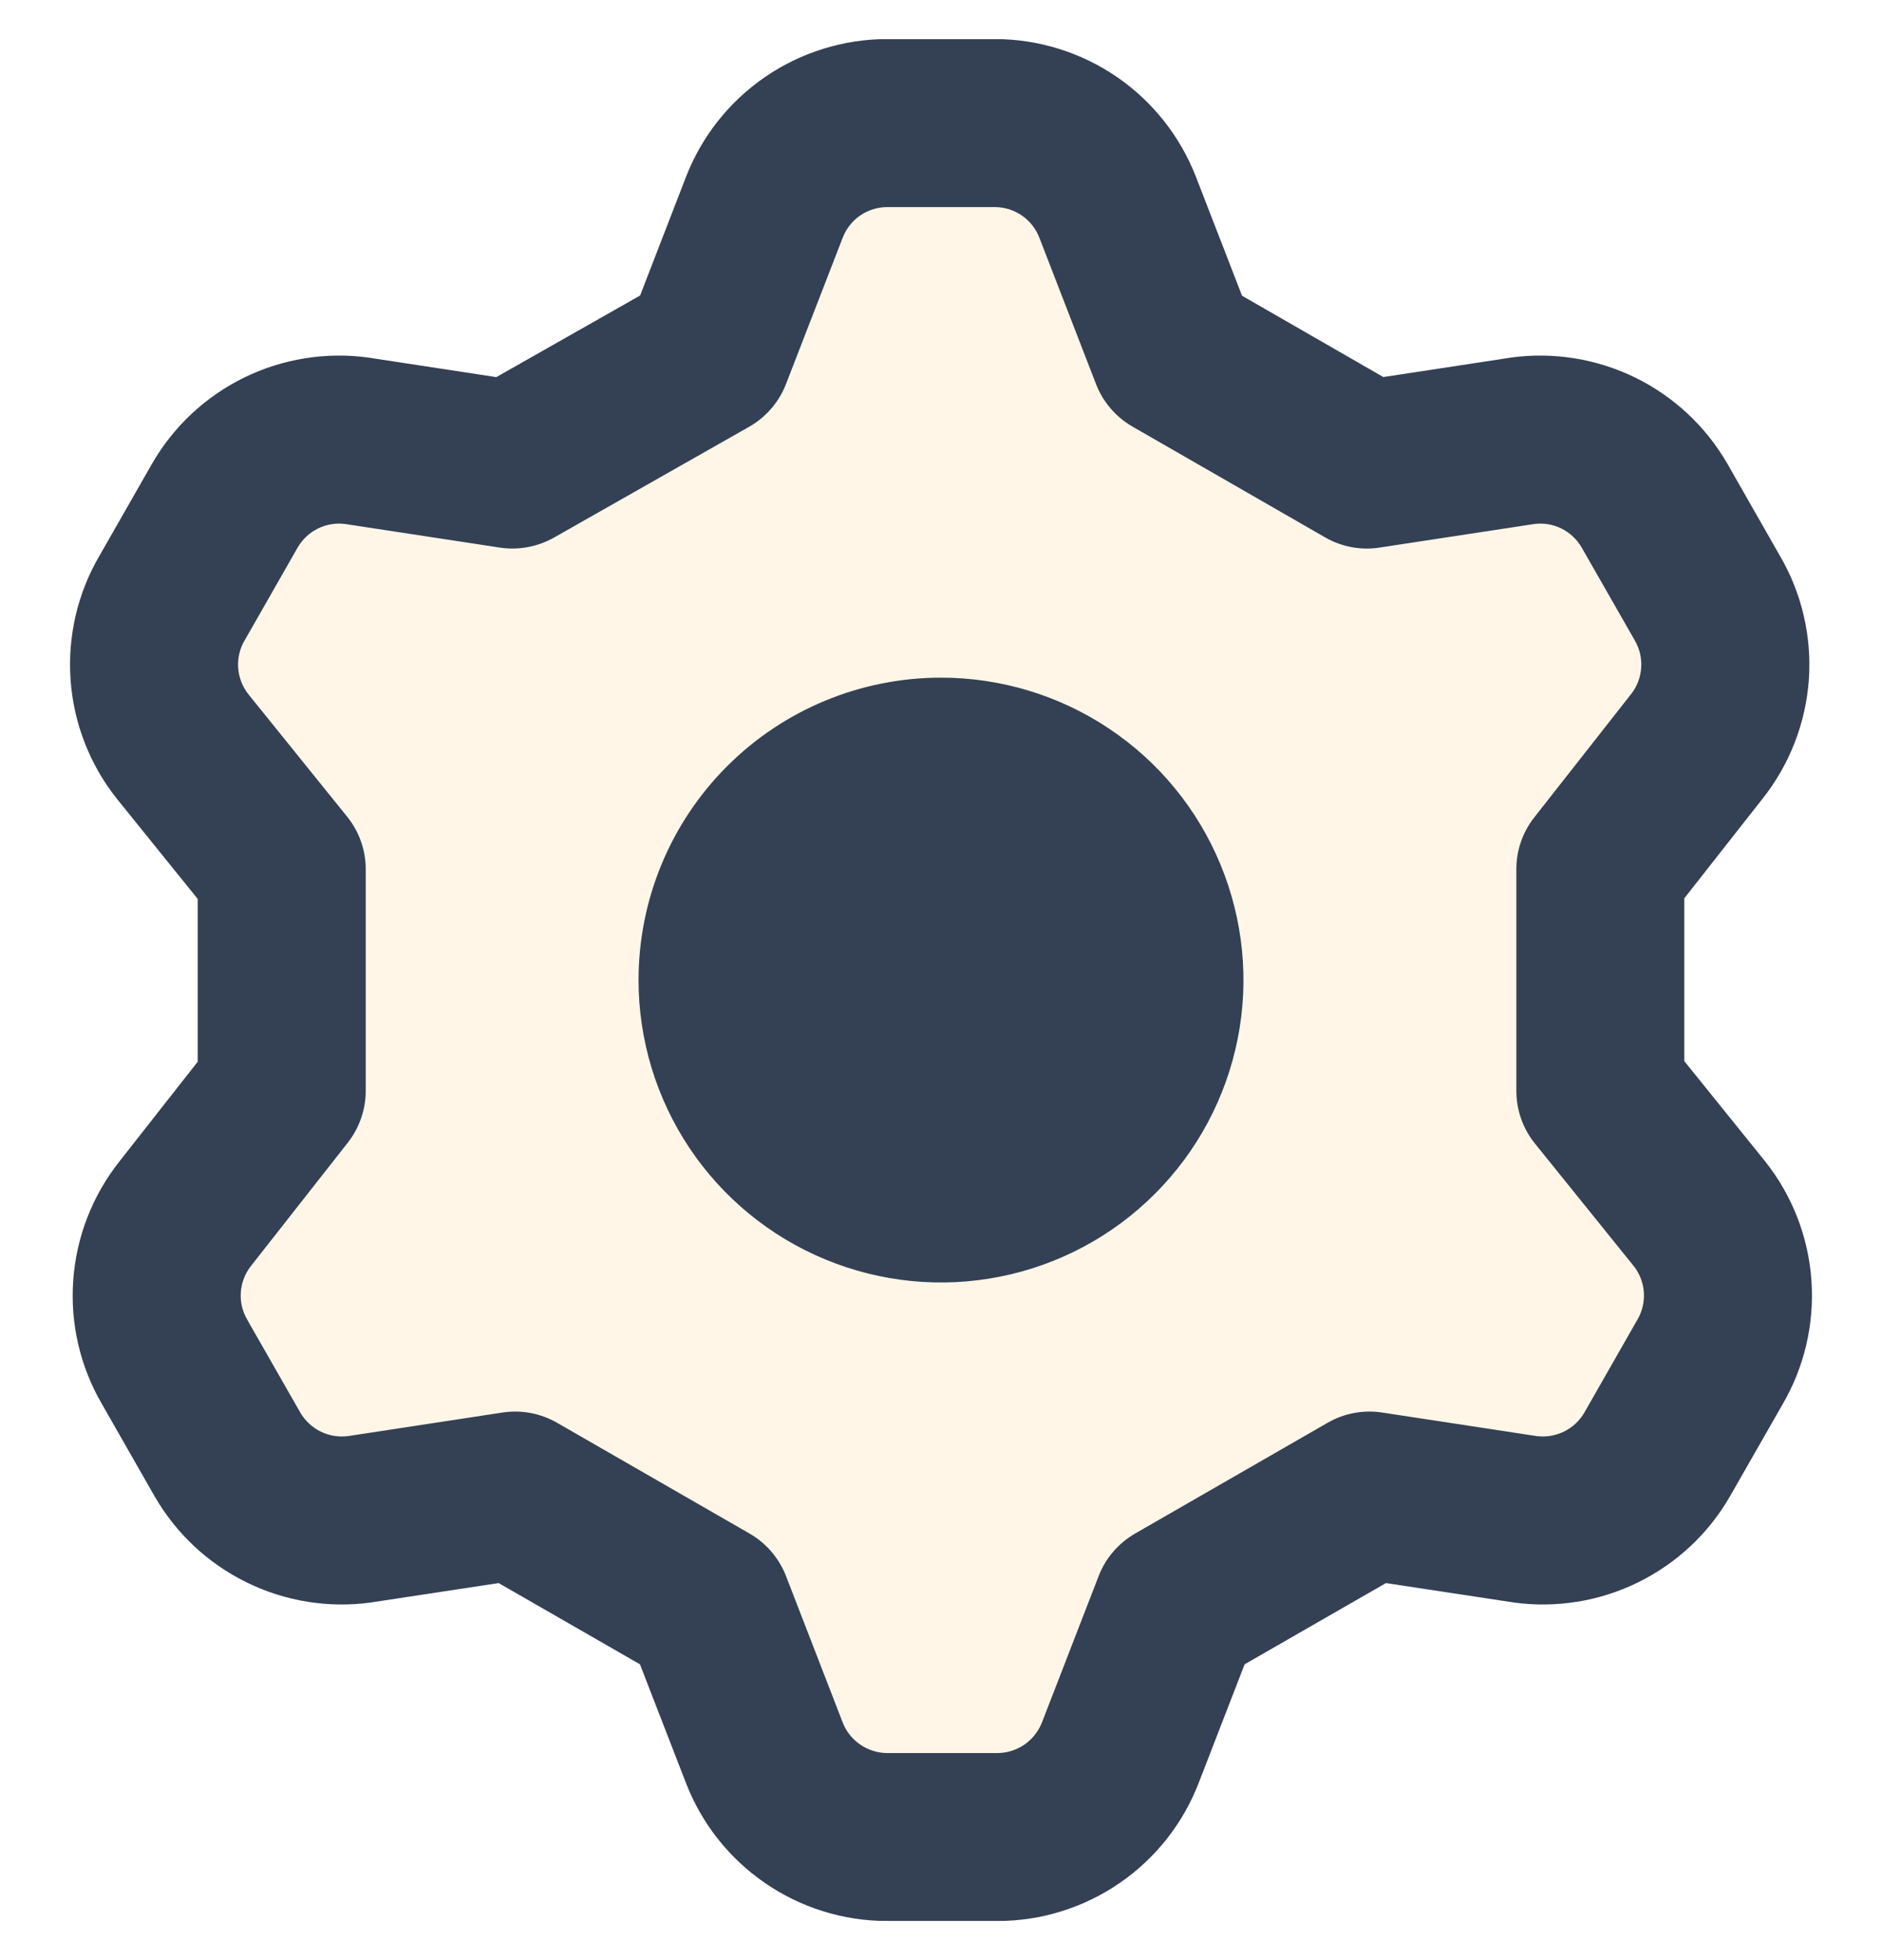 <svg width="24" height="25" viewBox="0 0 24 25" fill="none" xmlns="http://www.w3.org/2000/svg">
<g clip-path="url(#clip0_290_106391)">
<path d="M9.747 2.647L9.024 4.513L6.535 5.926L4.551 5.623C4.22 5.578 3.884 5.632 3.584 5.779C3.285 5.926 3.036 6.158 2.869 6.447L2.196 7.624C2.024 7.917 1.945 8.256 1.969 8.595C1.993 8.934 2.119 9.258 2.331 9.524L3.592 11.088V13.913L2.365 15.477C2.153 15.743 2.026 16.067 2.002 16.406C1.978 16.745 2.058 17.084 2.23 17.377L2.903 18.554C3.07 18.843 3.319 19.075 3.618 19.222C3.918 19.369 4.254 19.423 4.584 19.378L6.568 19.076L9.024 20.488L9.747 22.355C9.869 22.671 10.083 22.942 10.362 23.135C10.641 23.327 10.972 23.43 11.31 23.431H12.723C13.062 23.43 13.392 23.327 13.671 23.135C13.95 22.942 14.165 22.671 14.287 22.355L15.01 20.488L17.465 19.076L19.449 19.378C19.78 19.423 20.116 19.369 20.415 19.222C20.715 19.075 20.964 18.843 21.131 18.554L21.804 17.377C21.976 17.084 22.055 16.745 22.031 16.406C22.007 16.067 21.881 15.743 21.669 15.477L20.408 13.913V11.088L21.636 9.524C21.847 9.258 21.974 8.934 21.998 8.595C22.022 8.256 21.942 7.917 21.77 7.624L21.097 6.447C20.93 6.158 20.681 5.926 20.382 5.779C20.082 5.632 19.746 5.578 19.416 5.623L17.431 5.926L14.976 4.513L14.253 2.647C14.131 2.33 13.917 2.059 13.638 1.867C13.359 1.675 13.028 1.571 12.689 1.57H11.31C10.972 1.571 10.641 1.675 10.362 1.867C10.083 2.059 9.869 2.33 9.747 2.647Z" fill="#FFA70B" fill-opacity="0.1"/>
<path fill-rule="evenodd" clip-rule="evenodd" d="M11.311 0.498L11.307 0.498C10.753 0.5 10.212 0.669 9.755 0.983C9.298 1.297 8.947 1.742 8.747 2.259L8.163 3.769L6.329 4.81L4.712 4.563L4.695 4.56C4.154 4.487 3.603 4.576 3.113 4.816C2.623 5.056 2.215 5.437 1.942 5.909L1.939 5.914L1.269 7.087C0.989 7.565 0.861 8.117 0.9 8.67C0.939 9.225 1.146 9.756 1.493 10.191L1.497 10.196L2.521 11.465V13.542L1.524 14.812C1.179 15.247 0.973 15.776 0.934 16.33C0.894 16.883 1.023 17.434 1.303 17.913L1.972 19.085L1.975 19.09C2.249 19.563 2.656 19.943 3.147 20.183C3.637 20.424 4.187 20.512 4.728 20.439L4.746 20.436L6.359 20.191L8.161 21.227L8.747 22.739C8.947 23.257 9.298 23.702 9.755 24.016C10.212 24.331 10.753 24.5 11.307 24.501H11.311H12.723H12.726C13.281 24.5 13.822 24.331 14.279 24.016C14.736 23.702 15.087 23.257 15.286 22.74L15.872 21.227L17.674 20.191L19.288 20.436L19.305 20.439C19.846 20.512 20.397 20.424 20.887 20.183C21.377 19.943 21.785 19.563 22.058 19.09L22.061 19.085L22.731 17.913C23.011 17.434 23.139 16.883 23.1 16.33C23.061 15.774 22.854 15.244 22.507 14.809L22.503 14.804L21.479 13.534V11.457L22.476 10.188C22.821 9.753 23.027 9.224 23.067 8.67C23.106 8.117 22.977 7.565 22.697 7.087L22.028 5.914L22.025 5.909C21.751 5.437 21.344 5.056 20.853 4.816C20.363 4.576 19.812 4.487 19.272 4.56L19.254 4.563L17.641 4.809L15.839 3.772L15.253 2.26C15.053 1.743 14.702 1.297 14.245 0.983C13.788 0.669 13.247 0.5 12.693 0.498H12.689L11.311 0.498ZM11.312 2.641H12.688C12.81 2.642 12.93 2.679 13.03 2.748C13.132 2.818 13.21 2.917 13.254 3.031L13.977 4.899C14.066 5.128 14.23 5.319 14.442 5.441L16.897 6.853C17.108 6.975 17.353 7.021 17.593 6.984L19.567 6.683C19.684 6.668 19.804 6.688 19.91 6.74C20.018 6.793 20.108 6.877 20.169 6.981L20.17 6.983L20.84 8.155L20.846 8.166C20.909 8.273 20.938 8.395 20.929 8.518C20.92 8.642 20.875 8.759 20.798 8.856L20.793 8.862L19.565 10.426C19.417 10.614 19.337 10.847 19.337 11.087V13.912C19.337 14.157 19.42 14.394 19.574 14.585L20.831 16.144L20.833 16.146C20.909 16.242 20.954 16.359 20.963 16.481C20.971 16.604 20.943 16.727 20.88 16.833L20.873 16.845L20.204 18.017L20.203 18.019C20.142 18.123 20.052 18.206 19.944 18.259C19.837 18.311 19.718 18.331 19.6 18.317L17.627 18.016C17.387 17.979 17.141 18.025 16.931 18.146L14.476 19.559C14.264 19.681 14.099 19.872 14.011 20.1L13.288 21.967C13.244 22.081 13.165 22.181 13.064 22.251C12.963 22.32 12.844 22.358 12.721 22.359H11.312C11.19 22.358 11.07 22.32 10.97 22.251C10.868 22.181 10.79 22.083 10.746 21.968L10.023 20.1C9.934 19.872 9.77 19.681 9.558 19.559L7.103 18.146C6.892 18.025 6.647 17.979 6.407 18.016L4.434 18.317C4.316 18.331 4.196 18.311 4.09 18.259C3.982 18.206 3.892 18.123 3.831 18.019L3.83 18.017L3.16 16.845L3.154 16.833C3.091 16.727 3.062 16.604 3.071 16.481C3.08 16.358 3.126 16.24 3.202 16.144L3.207 16.138L4.435 14.574C4.583 14.385 4.664 14.152 4.664 13.912V11.087C4.664 10.842 4.58 10.605 4.426 10.415L3.167 8.854C3.091 8.758 3.046 8.641 3.037 8.518C3.029 8.395 3.057 8.273 3.12 8.166L3.127 8.155L3.797 6.981C3.858 6.877 3.948 6.793 4.056 6.74C4.163 6.688 4.282 6.668 4.4 6.683L6.373 6.984C6.611 7.02 6.854 6.975 7.064 6.857L9.552 5.444C9.767 5.322 9.933 5.13 10.023 4.899L10.746 3.033C10.79 2.918 10.868 2.818 10.97 2.748C11.07 2.679 11.19 2.642 11.312 2.641ZM8.143 12.5C8.143 13.263 8.369 14.008 8.793 14.643C9.217 15.277 9.819 15.771 10.524 16.063C11.229 16.355 12.004 16.432 12.752 16.283C13.501 16.134 14.188 15.767 14.727 15.227C15.267 14.688 15.634 14 15.783 13.252C15.932 12.504 15.855 11.729 15.563 11.024C15.272 10.319 14.777 9.716 14.143 9.293C13.509 8.869 12.763 8.643 12 8.643C10.977 8.643 9.996 9.049 9.273 9.772C8.549 10.496 8.143 11.477 8.143 12.5Z" fill="#344054"/>
</g>
<defs>
<clipPath id="clip0_290_106391">
<rect width="24" height="24" fill="white" transform="translate(0 0.5)"/>
</clipPath>
</defs>
</svg>
